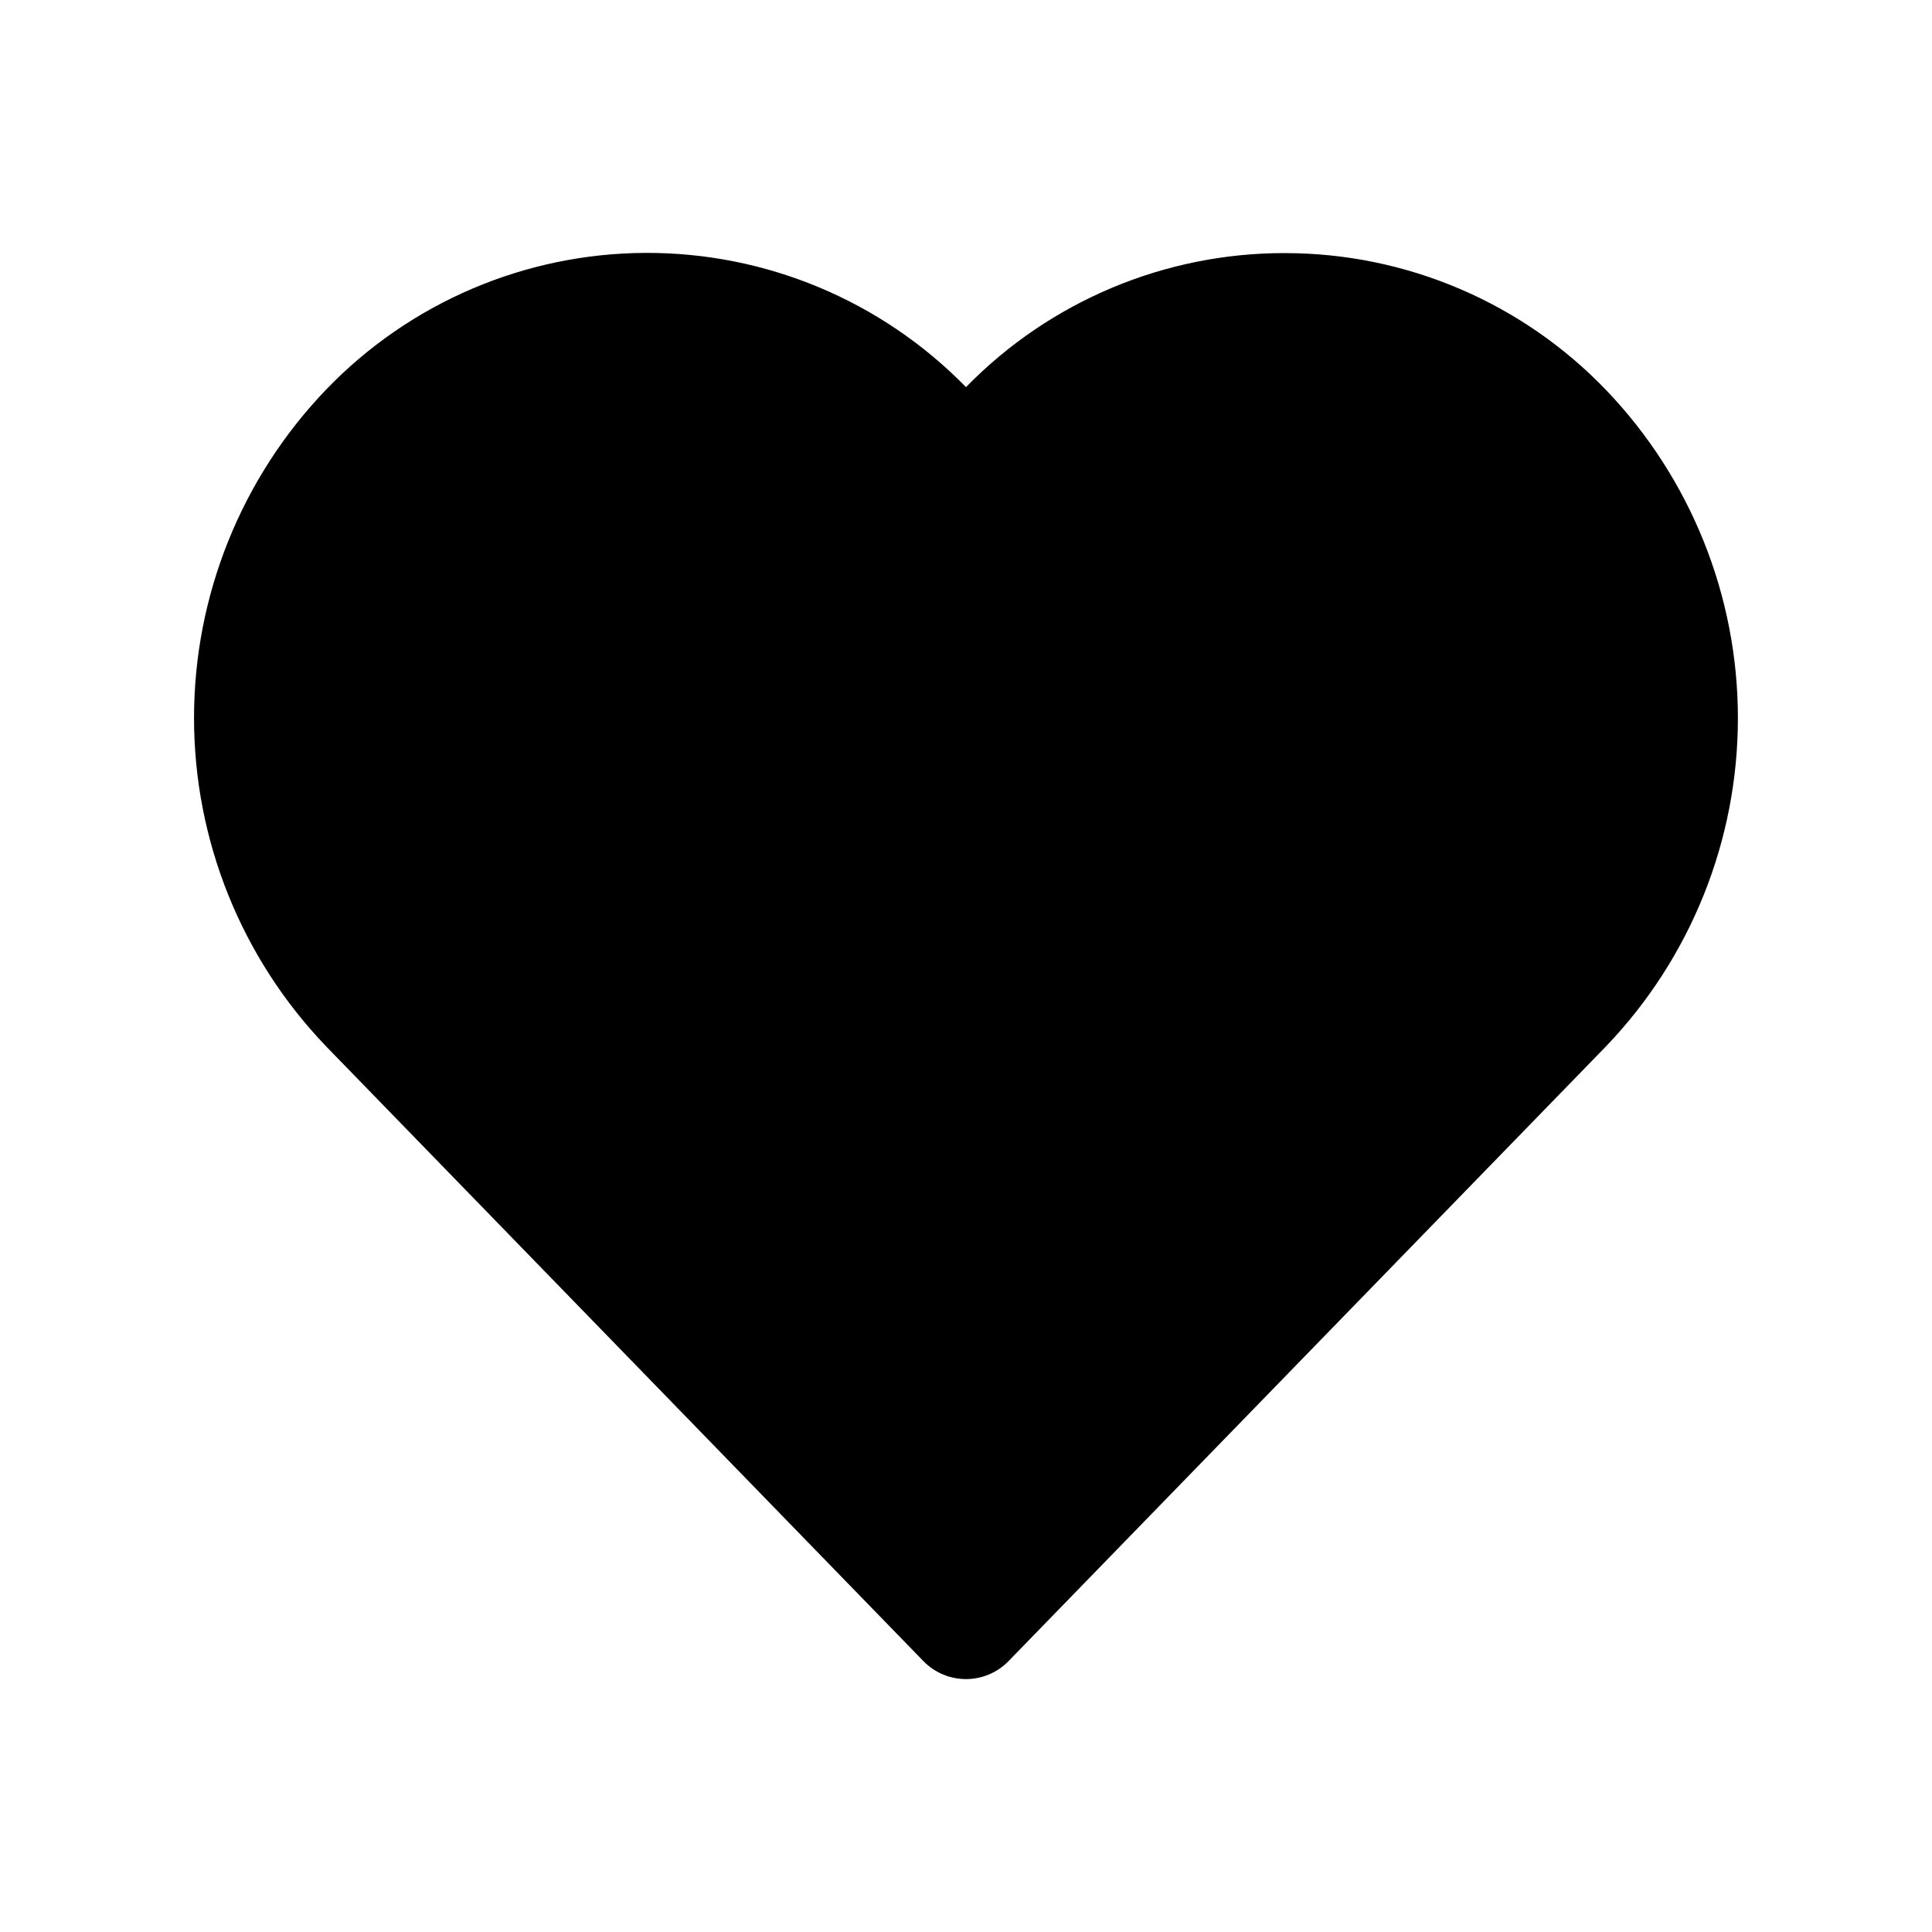 <?xml version="1.0" encoding="UTF-8"?>
<!-- Uploaded to: ICON Repo, www.iconrepo.com, Generator: ICON Repo Mixer Tools -->
<svg fill="#000000" width="800px" height="800px" version="1.1" viewBox="144 144 512 512" xmlns="http://www.w3.org/2000/svg">
 <path d="m484.43 211.07c-31.781-0.031-62.23 12.777-84.434 35.52-22.336-22.867-52.988-35.703-84.953-35.57-31.965 0.129-62.512 13.215-84.66 36.262-22.438 23.402-34.965 54.566-34.965 86.984 0 32.422 12.527 63.586 34.965 86.988l158.32 162.95c2.965 3.051 7.035 4.769 11.289 4.769 4.25 0 8.324-1.719 11.285-4.769l158.32-162.9c22.438-23.402 34.965-54.566 34.965-86.988 0-32.418-12.527-63.582-34.965-86.984-22.262-23.195-53.027-36.289-85.176-36.258z"/>
</svg>